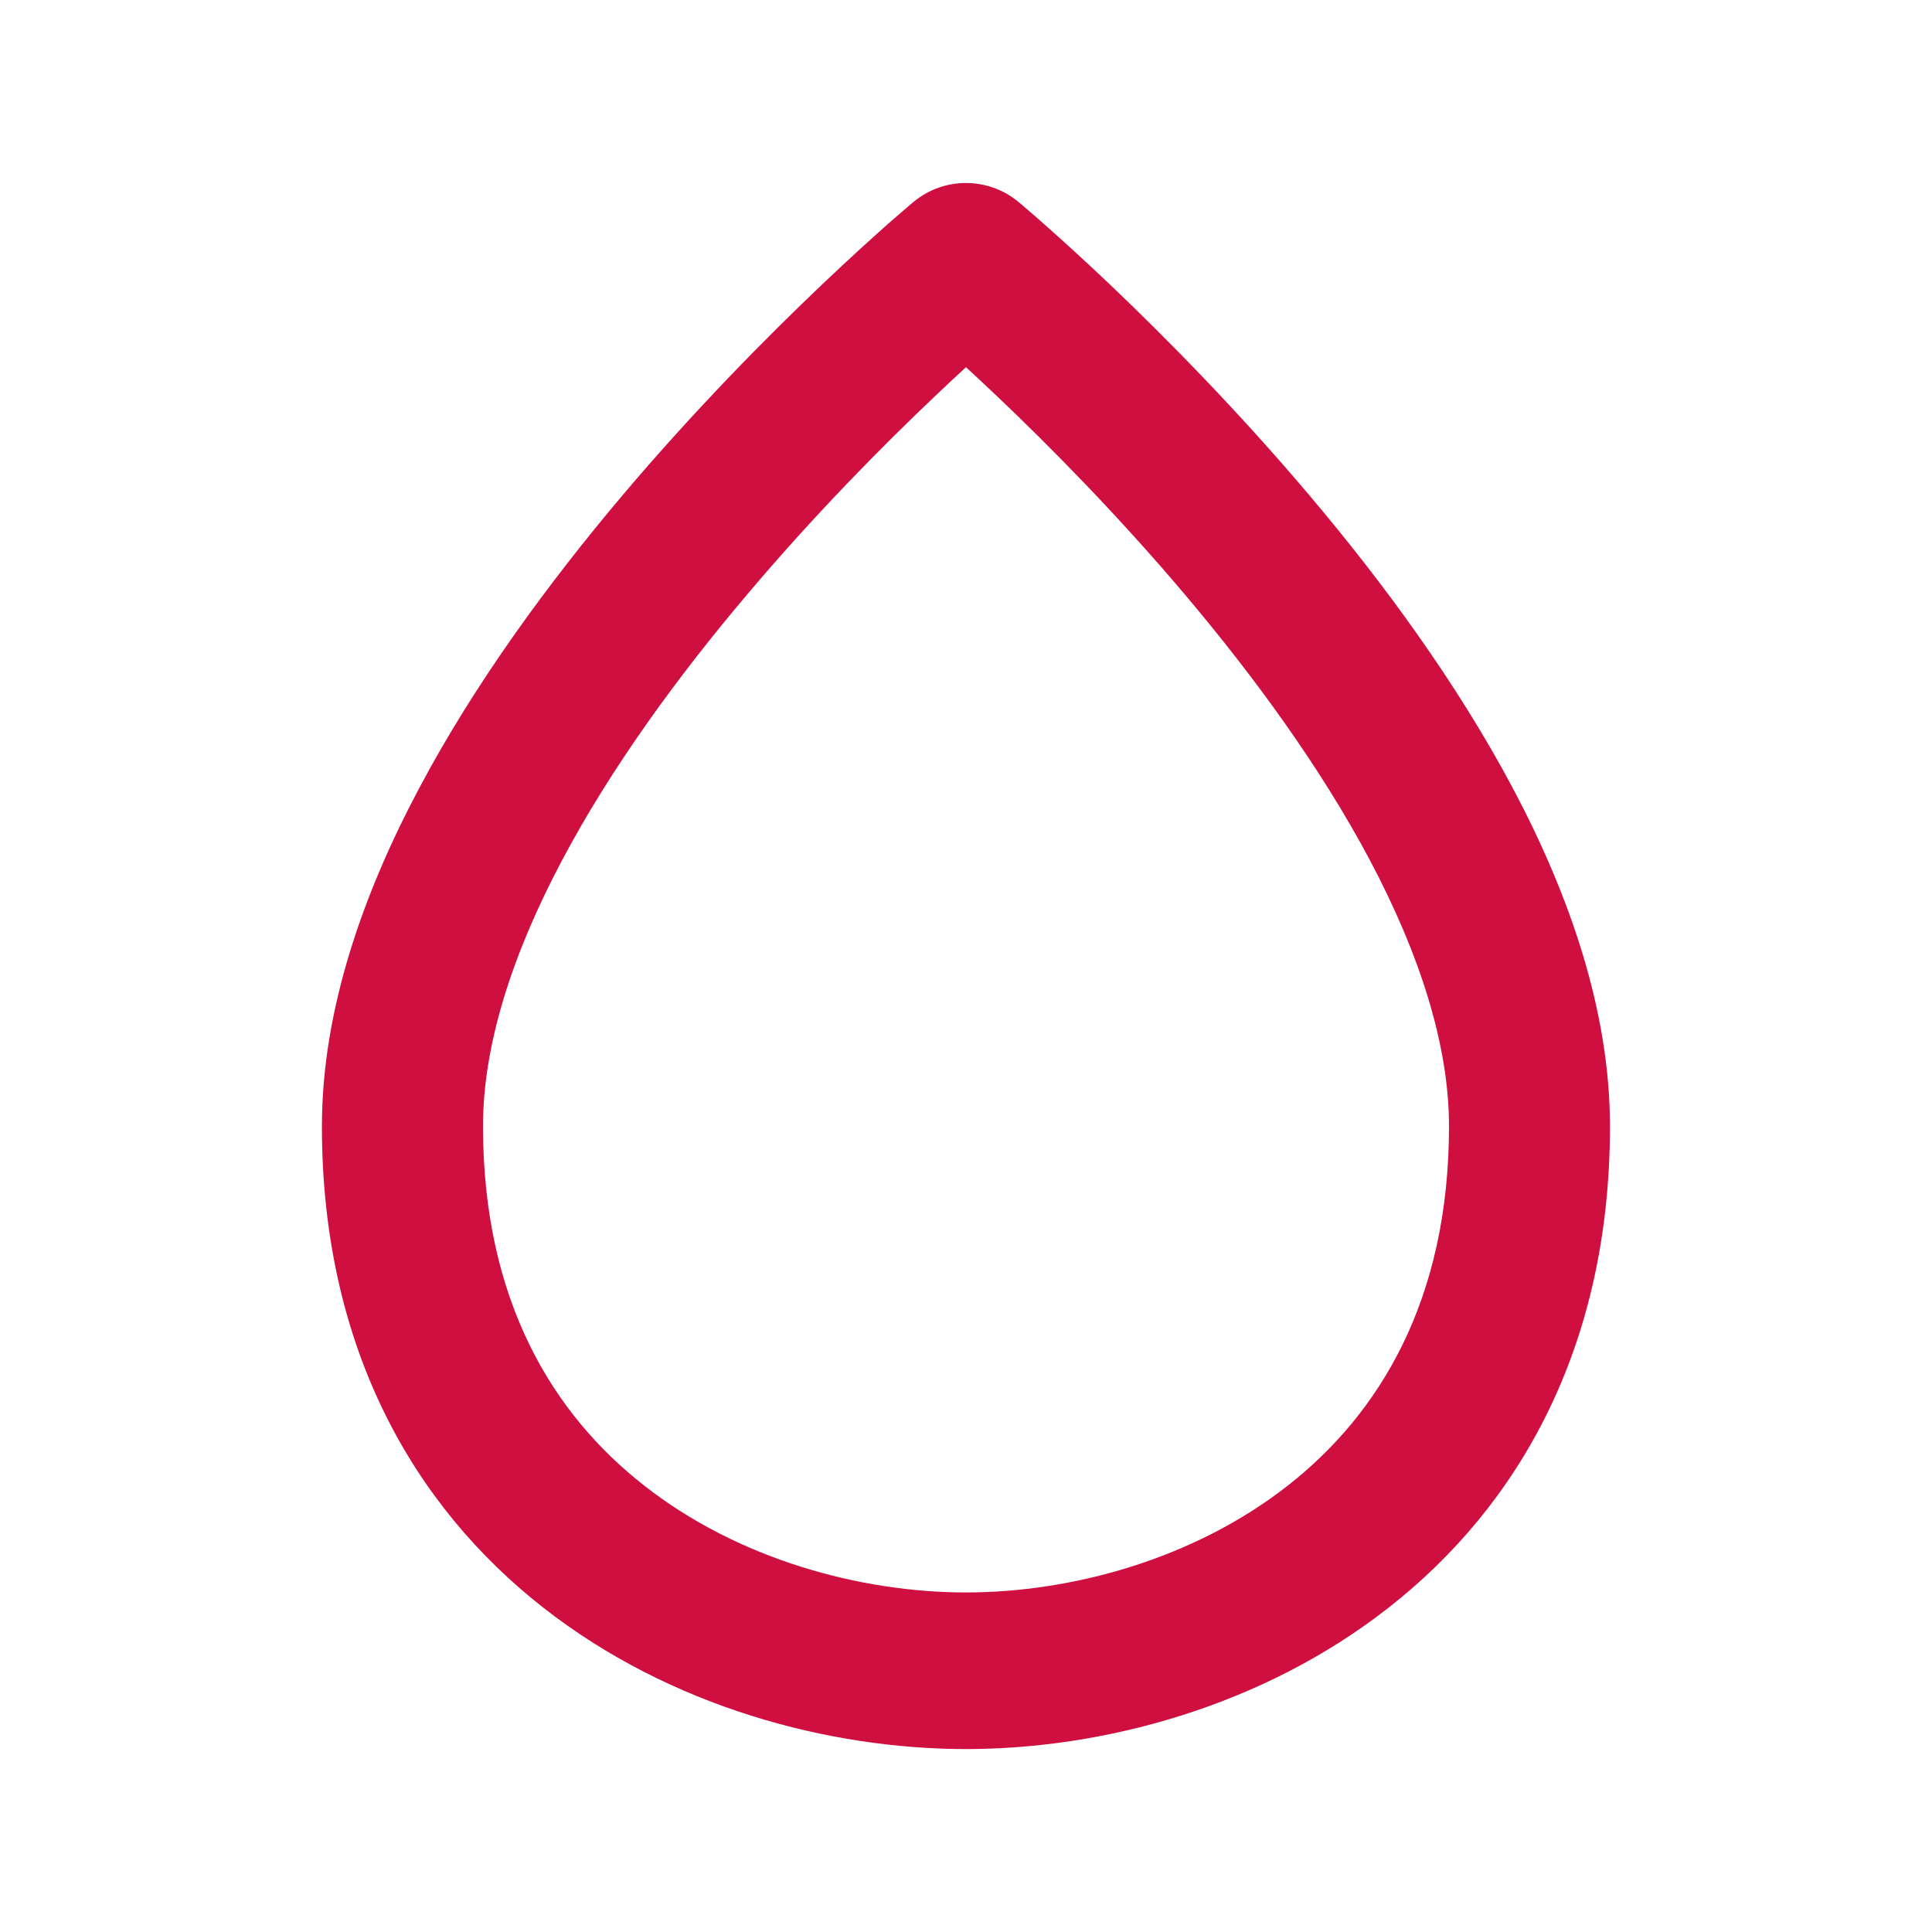 <svg width="16" height="16" viewBox="0 0 16 16" fill="none" xmlns="http://www.w3.org/2000/svg">
<g clipPath="url(#clip0_3209_31917)">
<g clipPath="url(#clip1_3209_31917)">
<path fillRule="evenodd" clipRule="evenodd" d="M11.501 13.313C10.448 14.139 9.126 14.485 8 14.485C6.873 14.485 5.552 14.139 4.498 13.313C3.422 12.47 2.666 11.156 2.666 9.327C2.666 8.366 3.006 7.403 3.47 6.53C3.936 5.651 4.55 4.819 5.151 4.107C5.754 3.393 6.355 2.787 6.805 2.359C7.03 2.145 7.218 1.975 7.351 1.857C7.417 1.799 7.47 1.753 7.507 1.722C7.526 1.705 7.545 1.689 7.564 1.673L7.565 1.672L8.434 1.672L8.435 1.673C8.455 1.689 8.474 1.705 8.493 1.722C8.53 1.753 8.582 1.799 8.649 1.858C8.781 1.975 8.97 2.145 9.195 2.359C9.644 2.787 10.245 3.393 10.848 4.107C11.45 4.819 12.063 5.651 12.53 6.53C12.993 7.403 13.333 8.366 13.333 9.327C13.333 11.156 12.577 12.47 11.501 13.313ZM8.434 1.672C8.184 1.464 7.816 1.463 7.566 1.672L8.434 1.672ZM8 3.041C7.92 3.114 7.832 3.196 7.737 3.287C7.311 3.691 6.745 4.262 6.182 4.93C5.616 5.599 5.063 6.354 4.655 7.124C4.243 7.9 4 8.652 4 9.327C4 10.769 4.577 11.71 5.335 12.303C6.114 12.914 7.126 13.188 8 13.188C8.873 13.188 9.885 12.914 10.665 12.303C11.422 11.71 12 10.769 12 9.327C12 8.652 11.756 7.9 11.345 7.124C10.936 6.354 10.383 5.599 9.818 4.93C9.254 4.262 8.688 3.691 8.263 3.287C8.167 3.196 8.079 3.114 8 3.041Z" fill="#CF0F40"/>
</g>
</g>
<defs>
<clipPath id="clip0_3209_31917">
<rect width="16" height="16" fill="white"/>
</clipPath>
<clipPath id="clip1_3209_31917">
<rect width="16" height="16" fill="white"/>
</clipPath>
</defs>
</svg>
